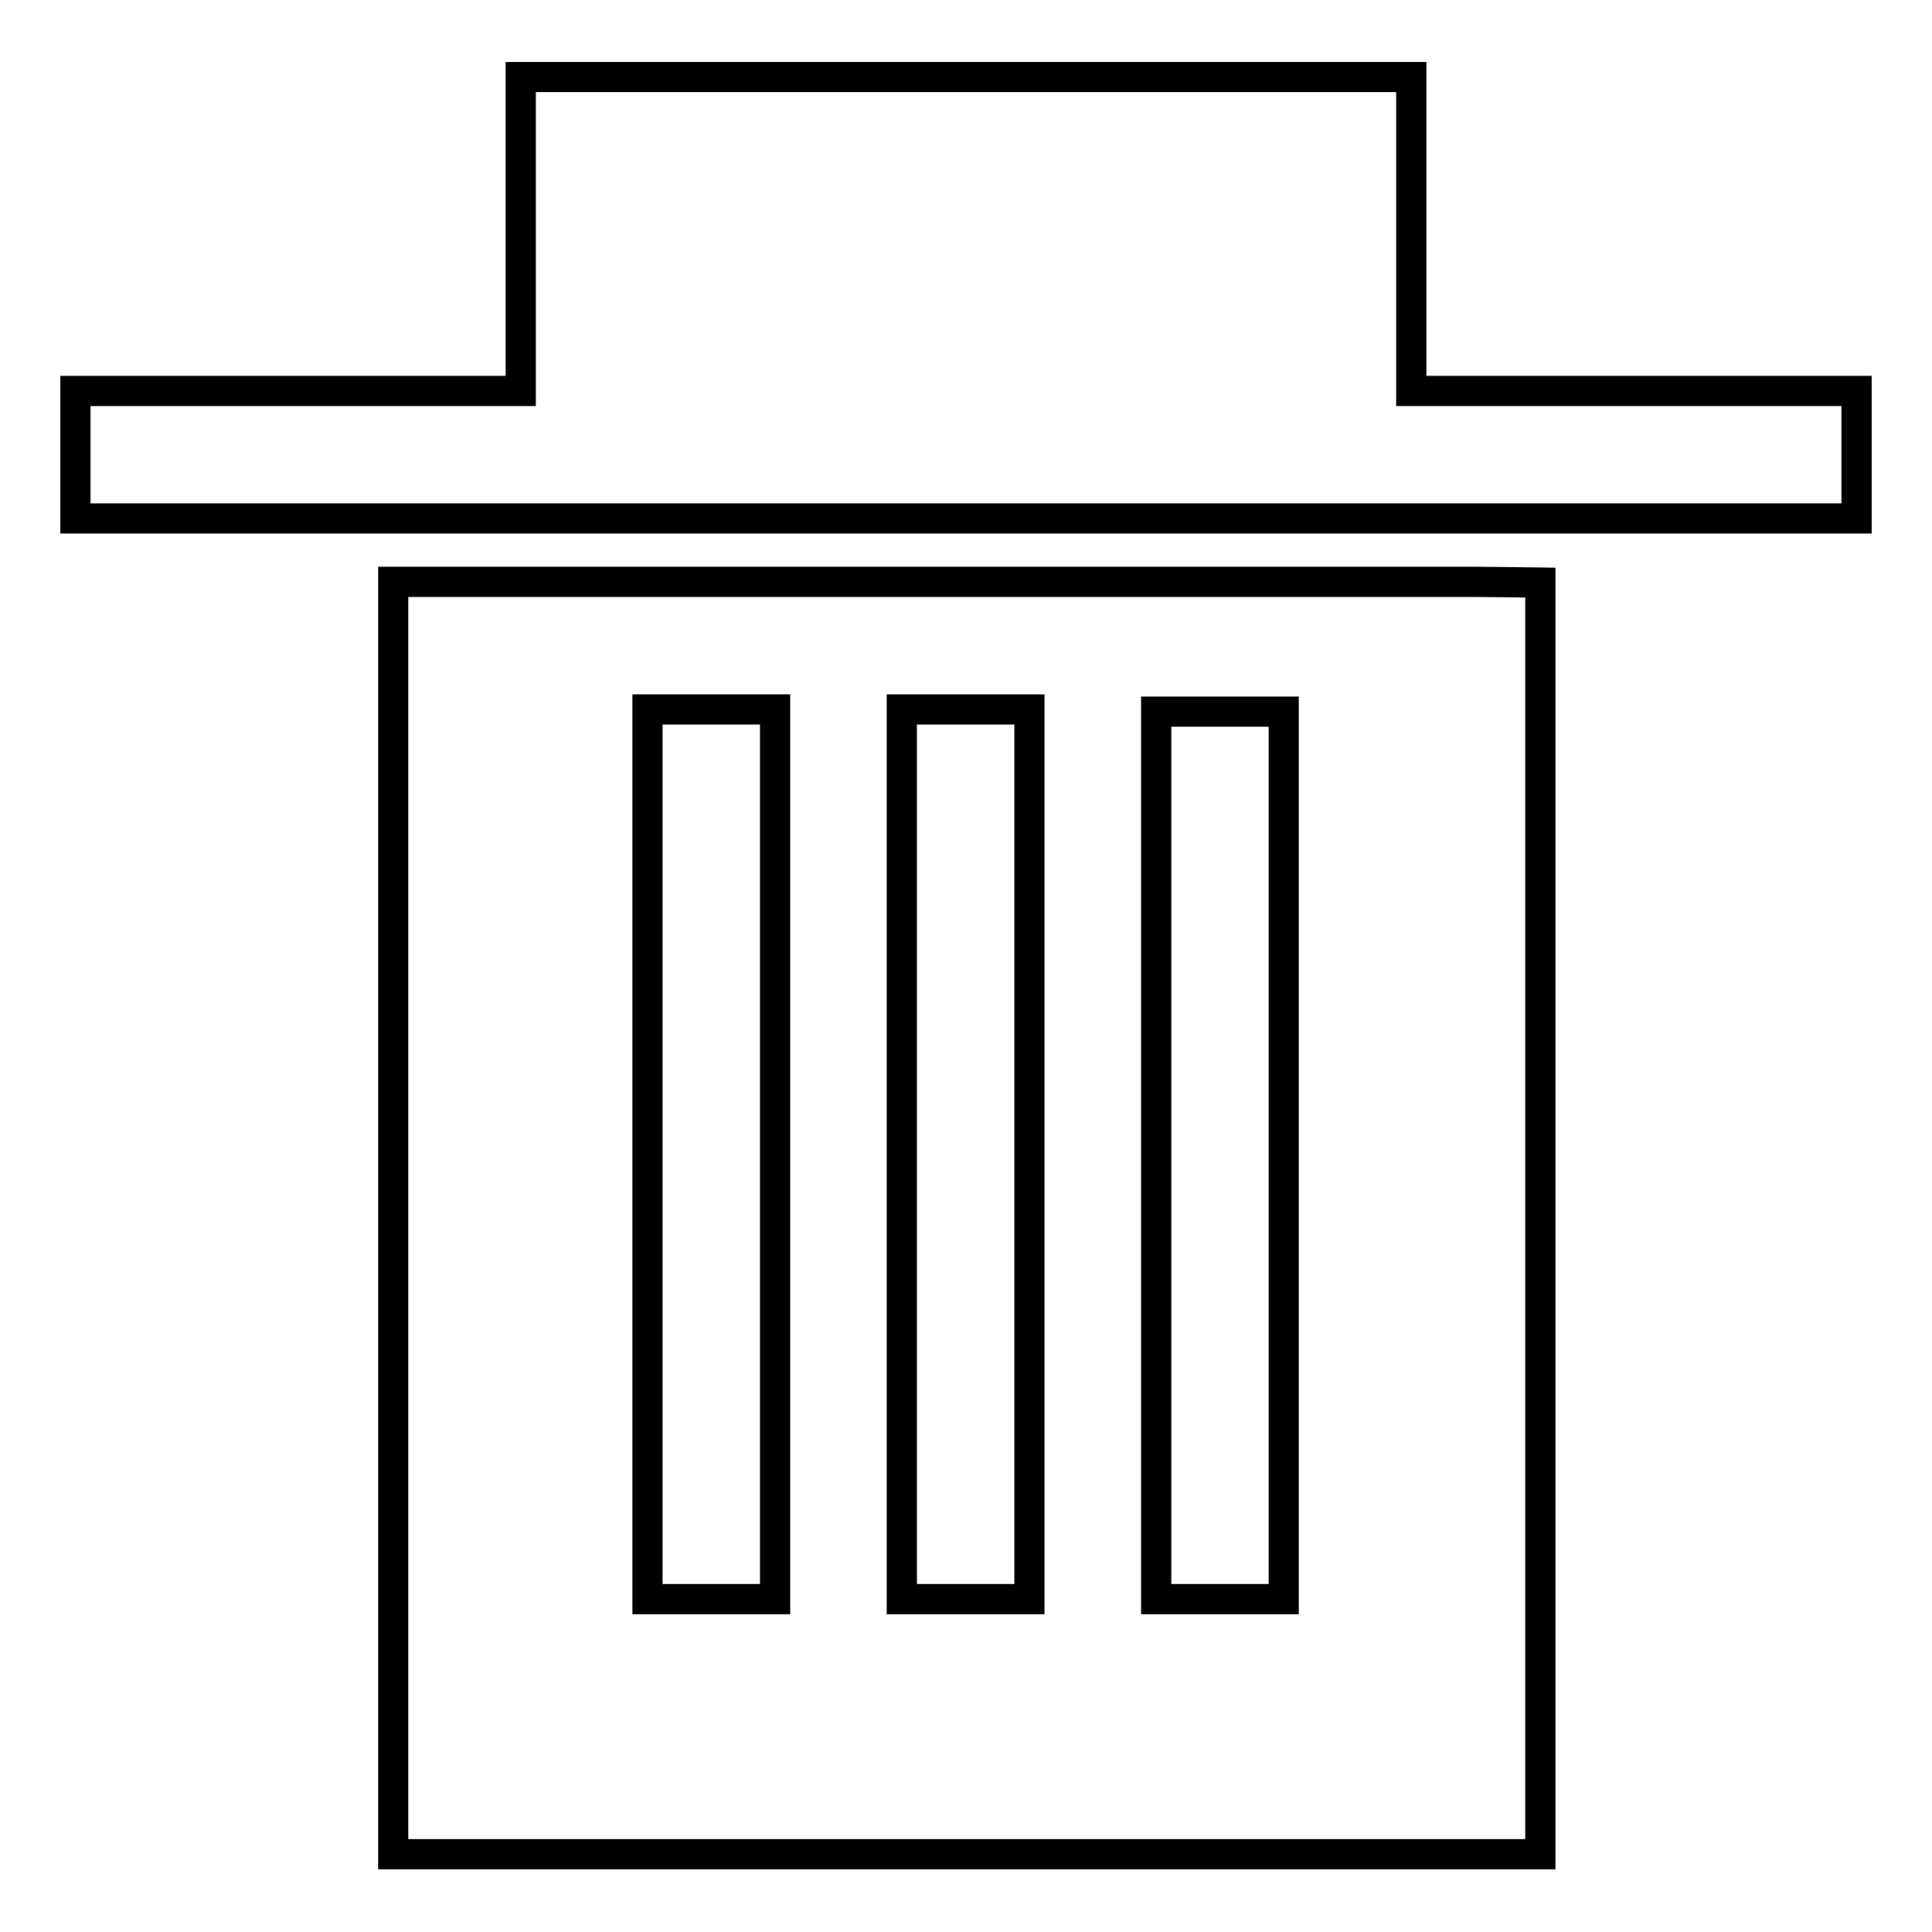 <?xml version="1.0" encoding="utf-8"?>
<!-- Svg Vector Icons : http://www.onlinewebfonts.com/icon -->
<!DOCTYPE svg PUBLIC "-//W3C//DTD SVG 1.1//EN" "http://www.w3.org/Graphics/SVG/1.1/DTD/svg11.dtd">
<svg version="1.1" xmlns="http://www.w3.org/2000/svg" xmlns:xlink="http://www.w3.org/1999/xlink" x="0px" y="0px" viewBox="0 0 256 256" enable-background="new 0 0 256 256" xml:space="preserve">
<g> <path stroke-width="4" fill-opacity="0" stroke="#000000"  d="M187,51.8V10.2H69v41.6H10v16.9h236V51.8H187z M195.6,77.1H61v0h-8.9v168.6h152V77.2L195.6,77.1L195.6,77.1 z M102.7,211.9H85.8V94h16.9V211.9z M136.4,211.9h-16.9V94h16.9V211.9z M170.1,211.9h-16.9V94.3h16.9V211.9z"/></g>
</svg>